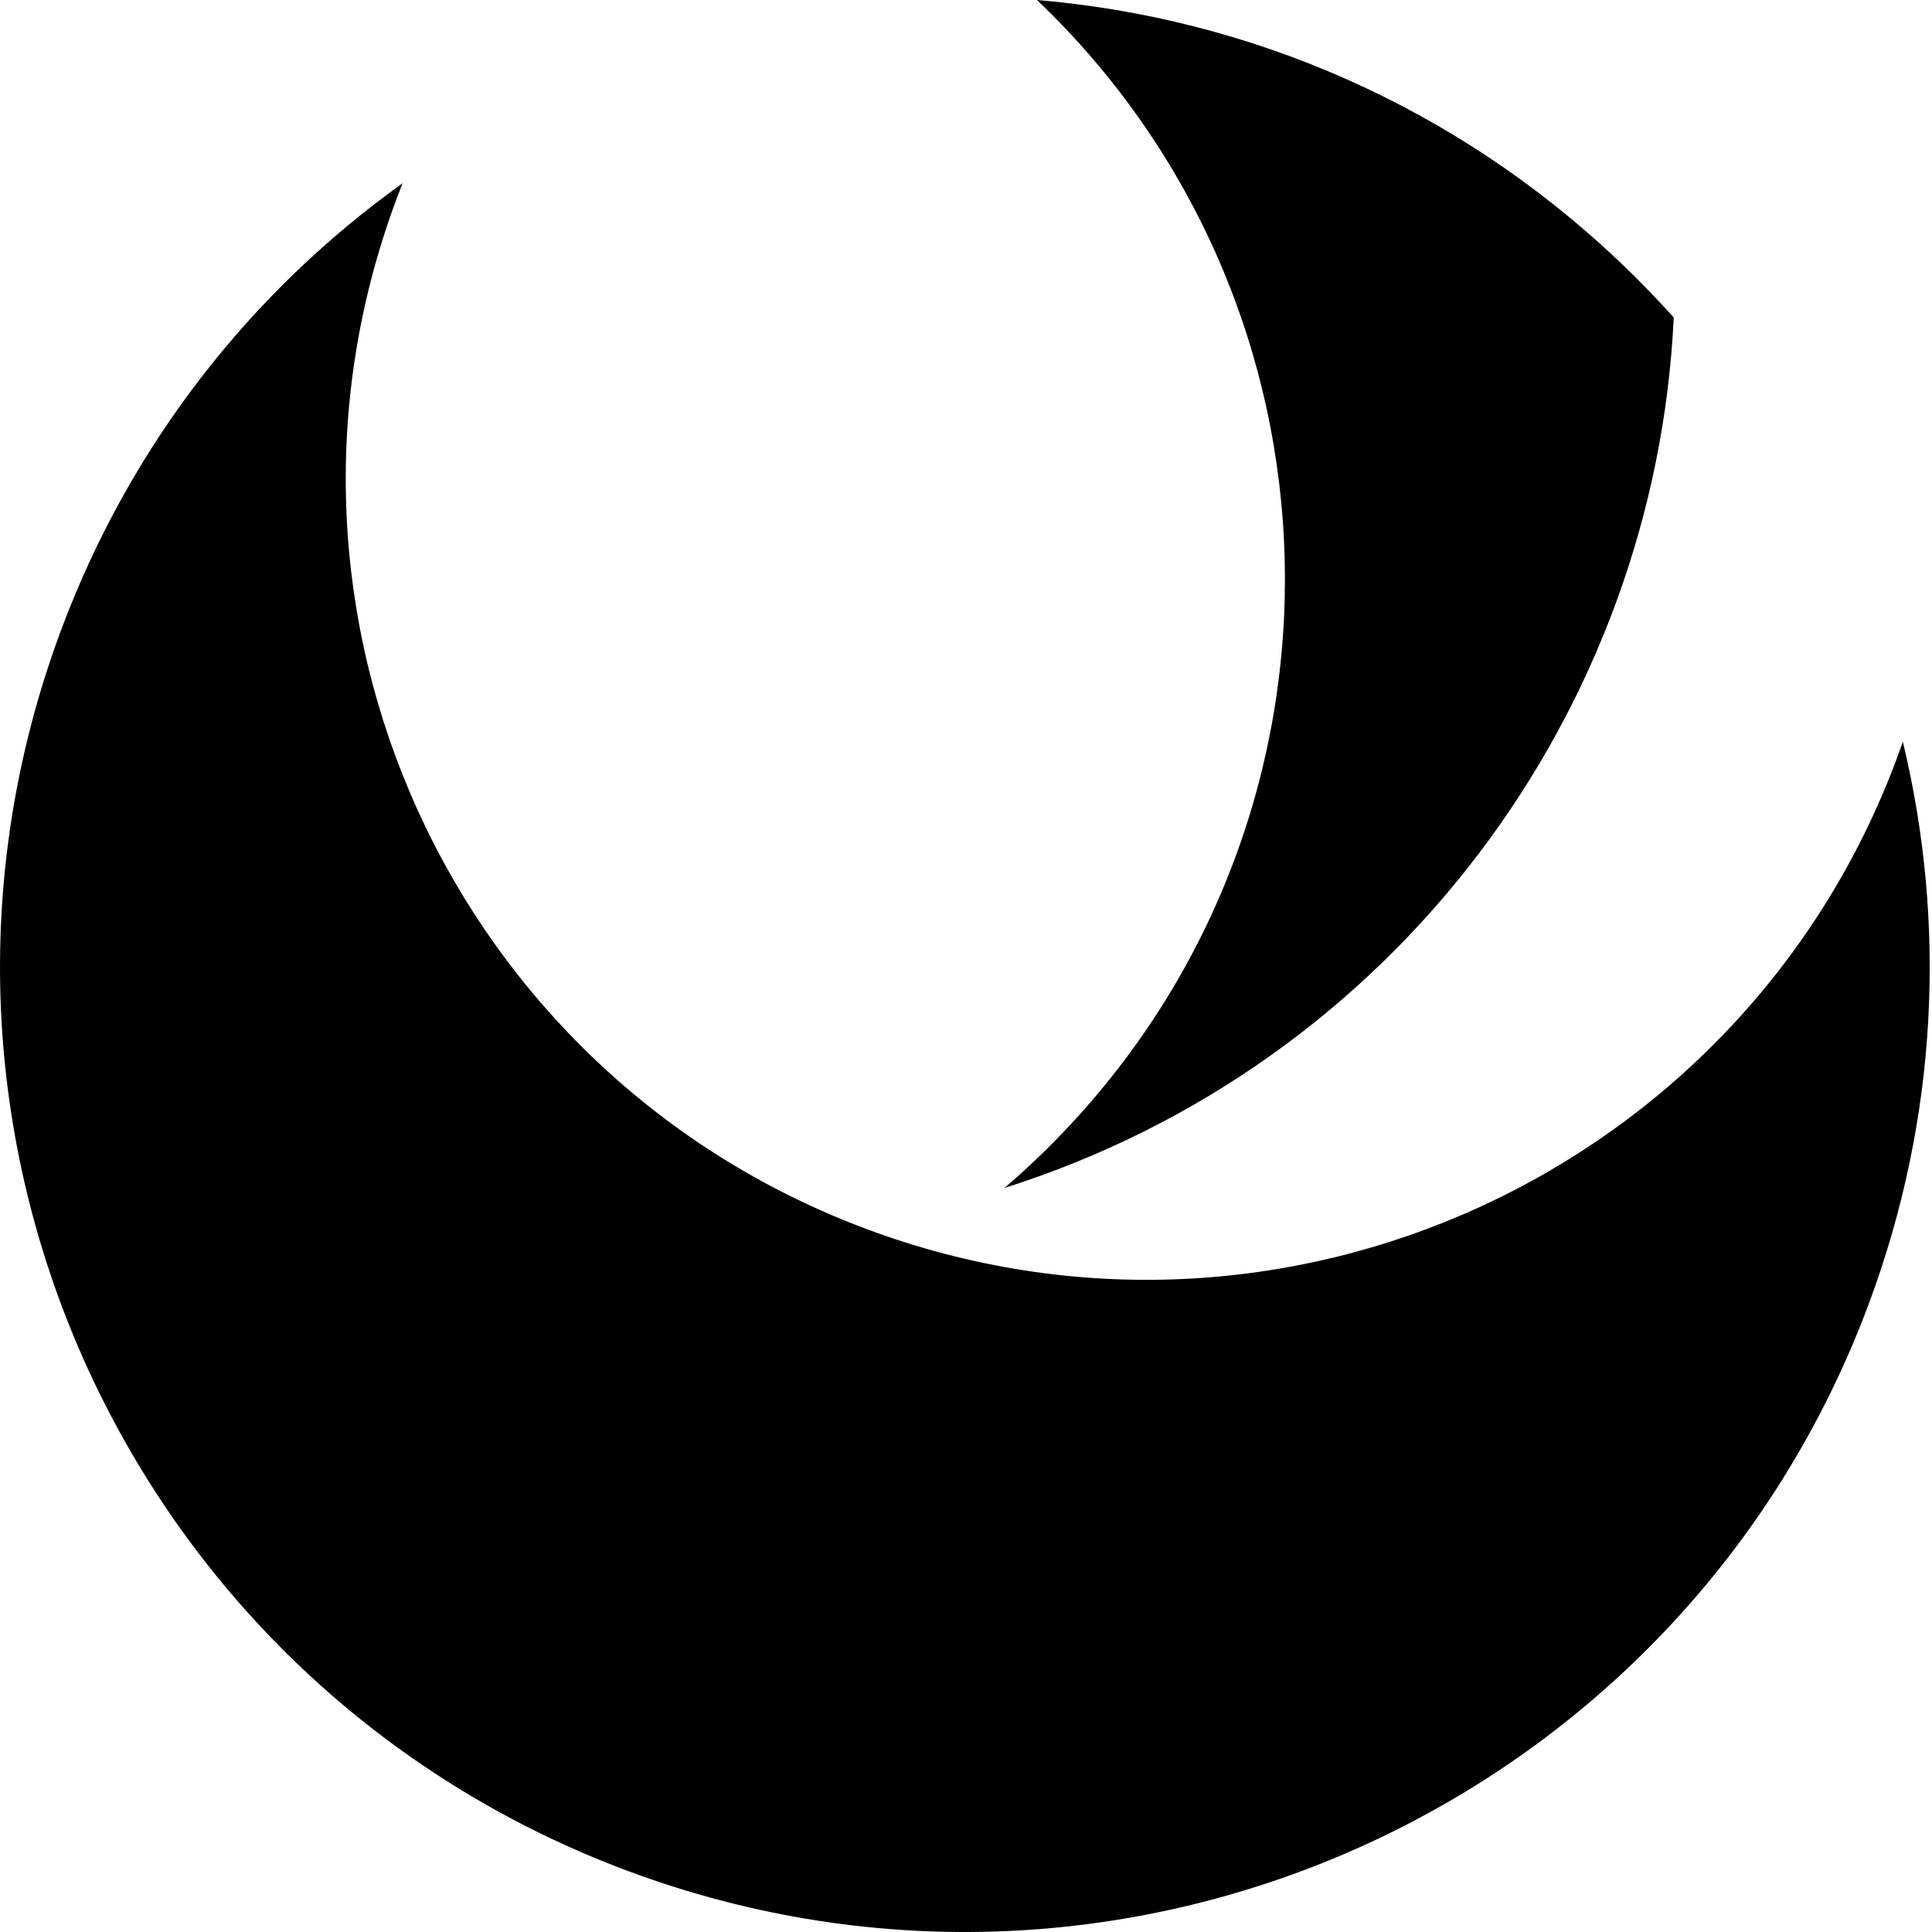 <svg width="96" height="96" viewBox="0 0 96 96" fill="none" xmlns="http://www.w3.org/2000/svg">
<path d="M43.094 61.084C63.685 68.749 86.59 58.27 94.255 37.68C94.357 37.406 94.456 37.132 94.551 36.857C96.713 45.816 96.319 55.492 92.862 64.778C83.627 89.586 56.03 102.211 31.222 92.976C6.414 83.741 -6.21 56.144 3.025 31.336C6.482 22.05 12.511 14.471 20.004 9.107C19.897 9.377 19.792 9.649 19.69 9.923C12.025 30.513 22.504 53.419 43.094 61.084Z" fill="#ED6161" style="fill:#ED6161;fill:color(display-p3 0.929 0.38 0.38);fill-opacity:1;"/>
<path fill-rule="evenodd" clip-rule="evenodd" d="M83.167 15.775C82.328 14.841 81.446 13.932 80.522 13.052C72.3 5.222 62.025 0.886 51.528 0C67.412 15.155 68.017 40.317 52.873 56.218C51.923 57.215 50.933 58.153 49.909 59.03C69.429 52.843 82.252 35.204 83.167 15.775Z" fill="#70E5FF" style="fill:#70E5FF;fill:color(display-p3 0.439 0.898 1);fill-opacity:1;"/>
</svg>
